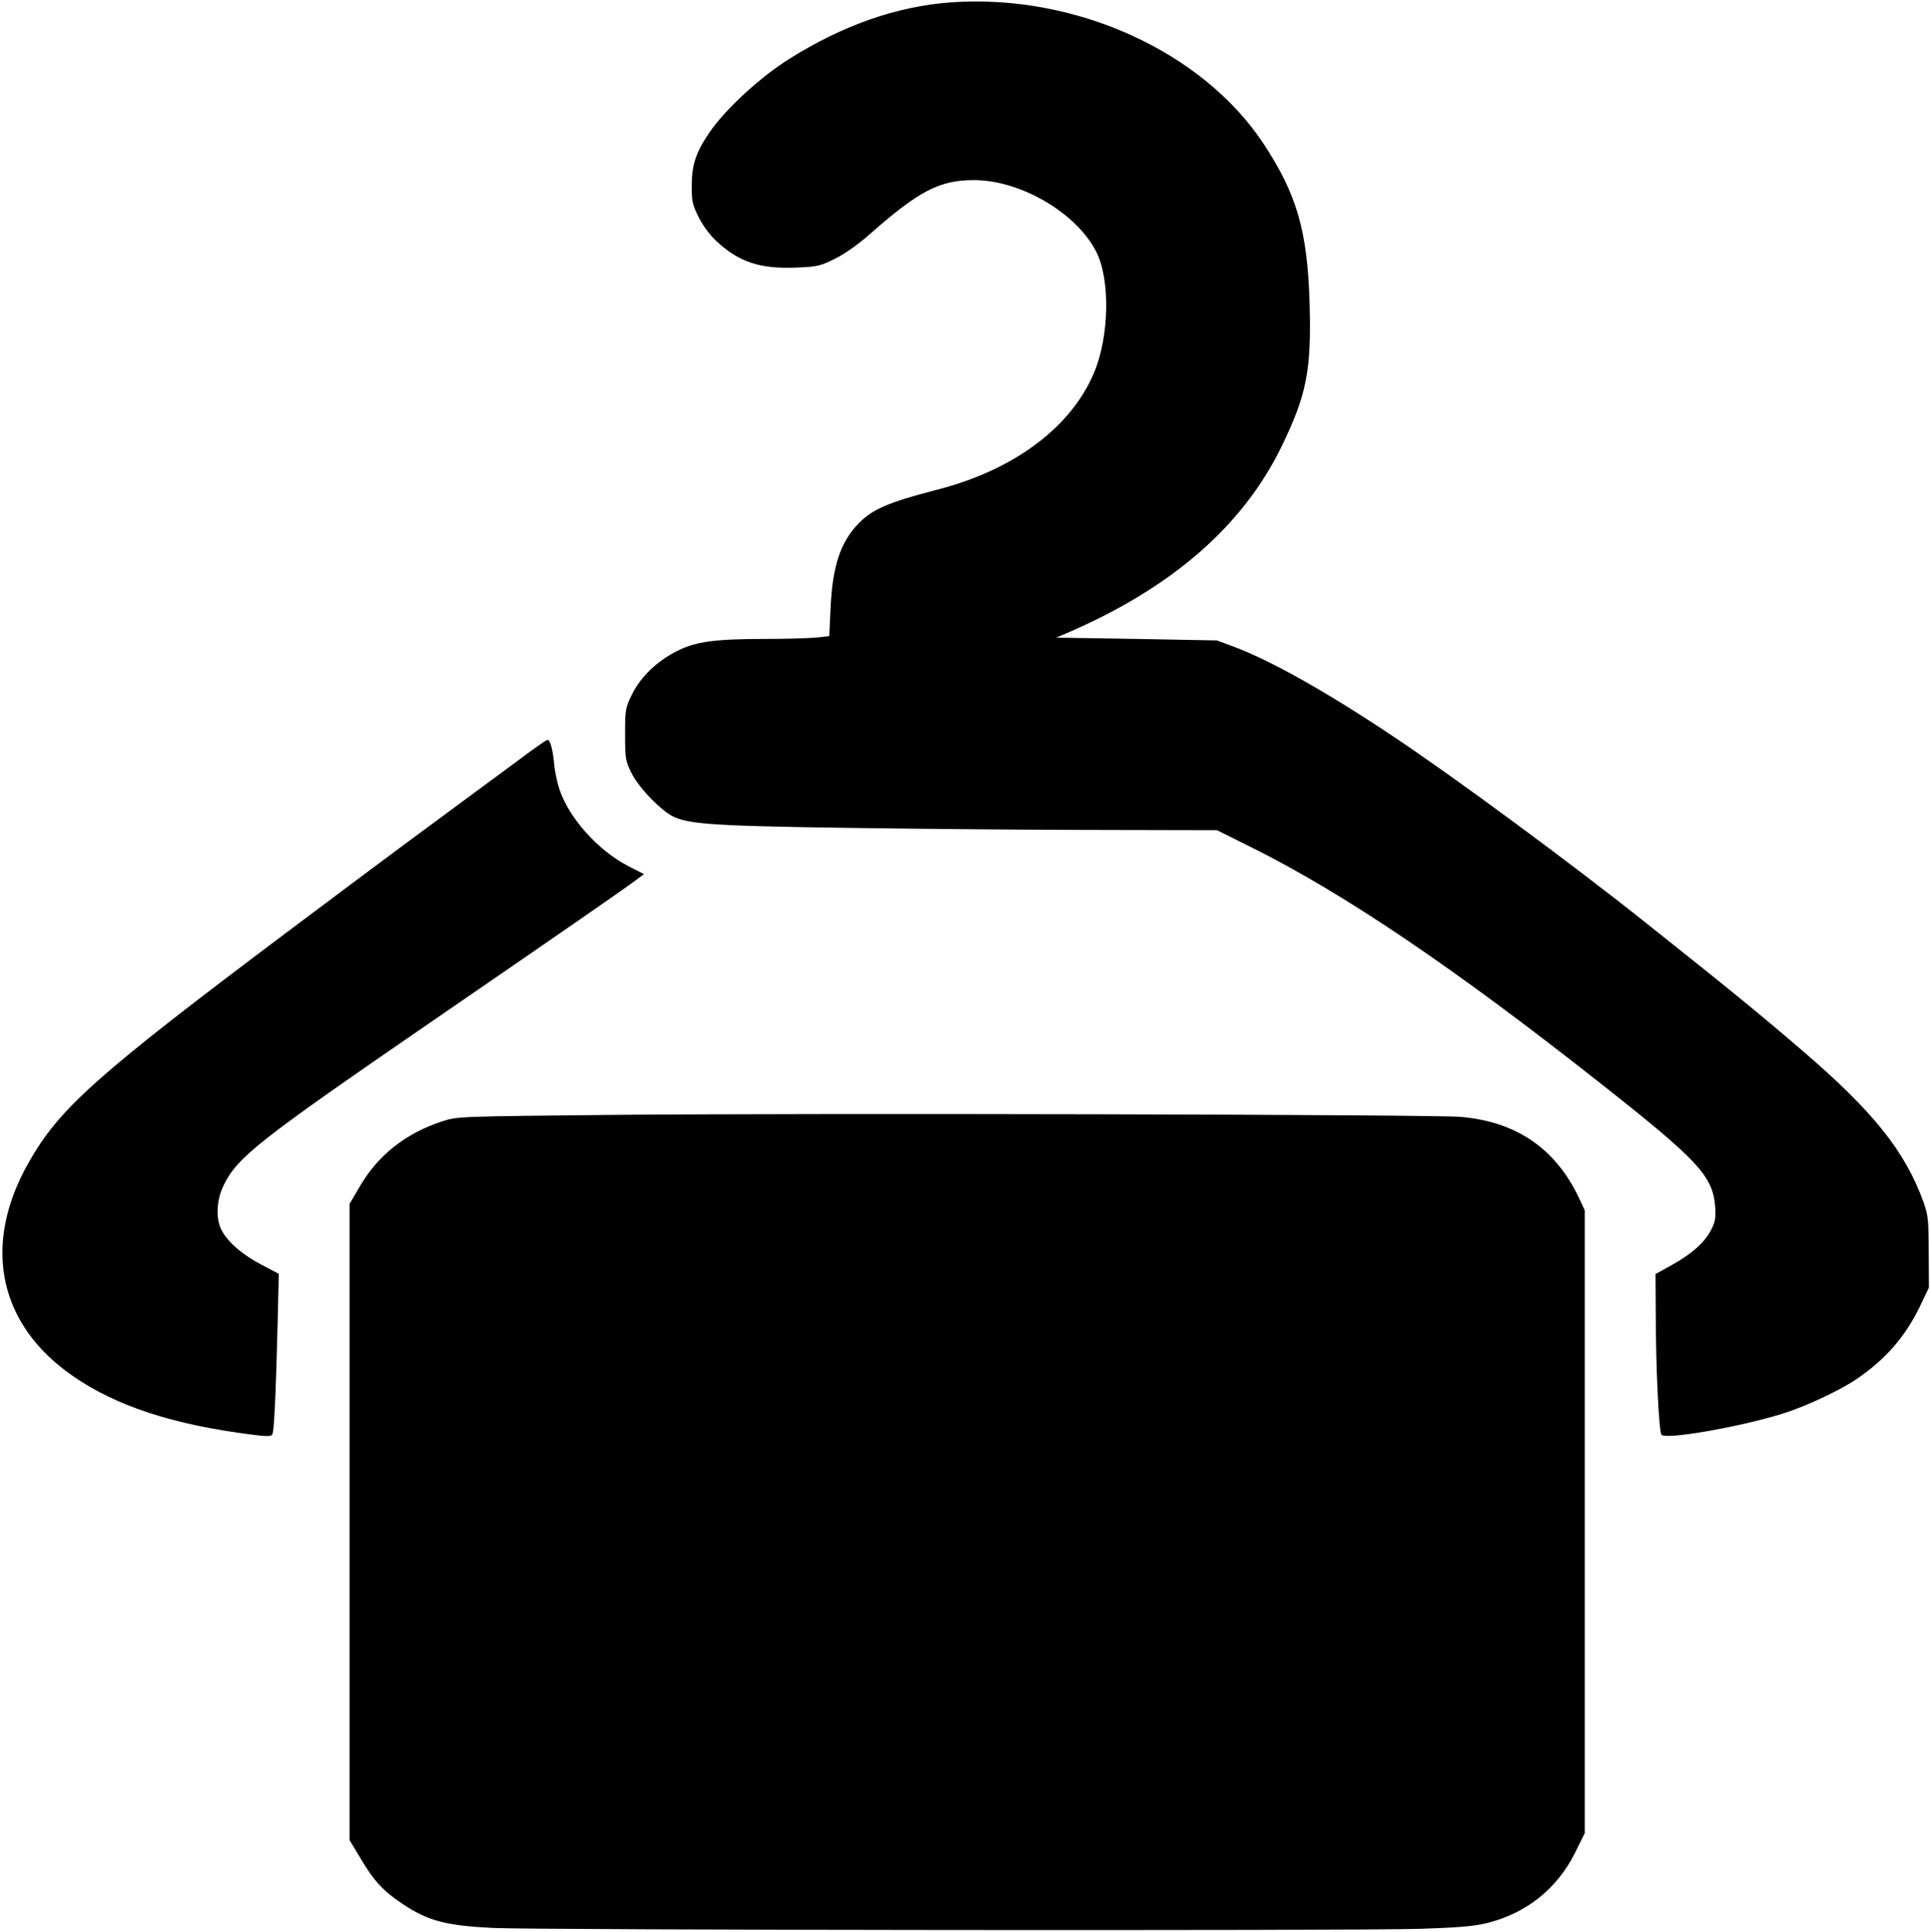 <?xml version="1.0" standalone="no"?>
<!DOCTYPE svg PUBLIC "-//W3C//DTD SVG 20010904//EN"
 "http://www.w3.org/TR/2001/REC-SVG-20010904/DTD/svg10.dtd">
<svg version="1.0" xmlns="http://www.w3.org/2000/svg"
 width="900pt" height="901pt" viewBox="0 0 900 901"
 preserveAspectRatio="xMidYMid meet">

<g transform="translate(0,901) scale(0.1,-0.1)"
fill="#000000" stroke="none">
<path d="M4435 8999 c-251 -18 -504 -106 -755 -264 -133 -83 -297 -234 -369
-339 -64 -92 -85 -153 -85 -246 -1 -77 2 -92 31 -151 19 -39 53 -85 81 -111
106 -100 205 -133 374 -126 99 4 113 7 181 41 45 22 109 67 162 114 229 202
326 253 486 253 218 0 478 -152 571 -334 66 -129 61 -395 -10 -564 -107 -255
-373 -454 -732 -546 -228 -59 -302 -91 -367 -158 -84 -87 -121 -198 -130 -394
l-6 -131 -66 -7 c-36 -3 -138 -6 -226 -6 -241 0 -330 -12 -417 -56 -95 -48
-170 -120 -211 -203 -31 -63 -32 -71 -32 -186 0 -112 2 -124 29 -179 35 -71
142 -181 201 -207 85 -37 224 -44 1125 -54 256 -3 677 -6 935 -6 l470 -1 165
-82 c432 -216 941 -560 1625 -1100 453 -357 521 -430 533 -571 4 -52 1 -72
-17 -108 -29 -59 -91 -115 -185 -167 l-76 -42 1 -166 c0 -268 15 -572 27 -584
23 -23 365 37 562 98 105 32 268 108 346 161 138 94 228 198 297 340 l42 88
-1 165 c0 147 -3 172 -23 230 -87 241 -234 425 -571 714 -192 165 -325 274
-725 592 -346 276 -895 681 -1182 872 -310 207 -570 353 -743 417 l-75 28
-375 7 -375 6 45 19 c490 210 823 498 1005 870 118 242 141 357 132 670 -10
338 -59 508 -215 745 -286 432 -879 700 -1457 659z"/>
<path d="M2475 5507 c-38 -28 -155 -115 -260 -192 -104 -77 -260 -192 -345
-255 -85 -63 -326 -243 -535 -400 -893 -671 -1059 -820 -1203 -1075 -208 -368
-145 -726 171 -966 194 -147 451 -240 805 -291 127 -18 155 -20 162 -8 8 14
16 172 25 532 l5 217 -80 42 c-87 45 -157 105 -186 160 -29 54 -25 142 9 211
64 131 162 208 962 758 636 437 891 614 944 653 l54 40 -76 39 c-139 73 -271
220 -317 353 -11 32 -23 87 -26 124 -7 71 -19 111 -31 110 -5 0 -39 -24 -78
-52z"/>
<path d="M2845 3810 c-701 -7 -711 -7 -780 -29 -173 -56 -303 -159 -388 -306
l-47 -80 0 -1484 0 -1483 48 -80 c63 -108 109 -158 198 -217 119 -80 202 -102
424 -113 218 -10 3990 -14 4325 -4 179 6 248 12 310 27 183 46 325 159 409
326 l46 93 0 1452 0 1453 -25 54 c-109 233 -293 360 -555 382 -135 11 -3036
18 -3965 9z"/>
</g>
</svg>
